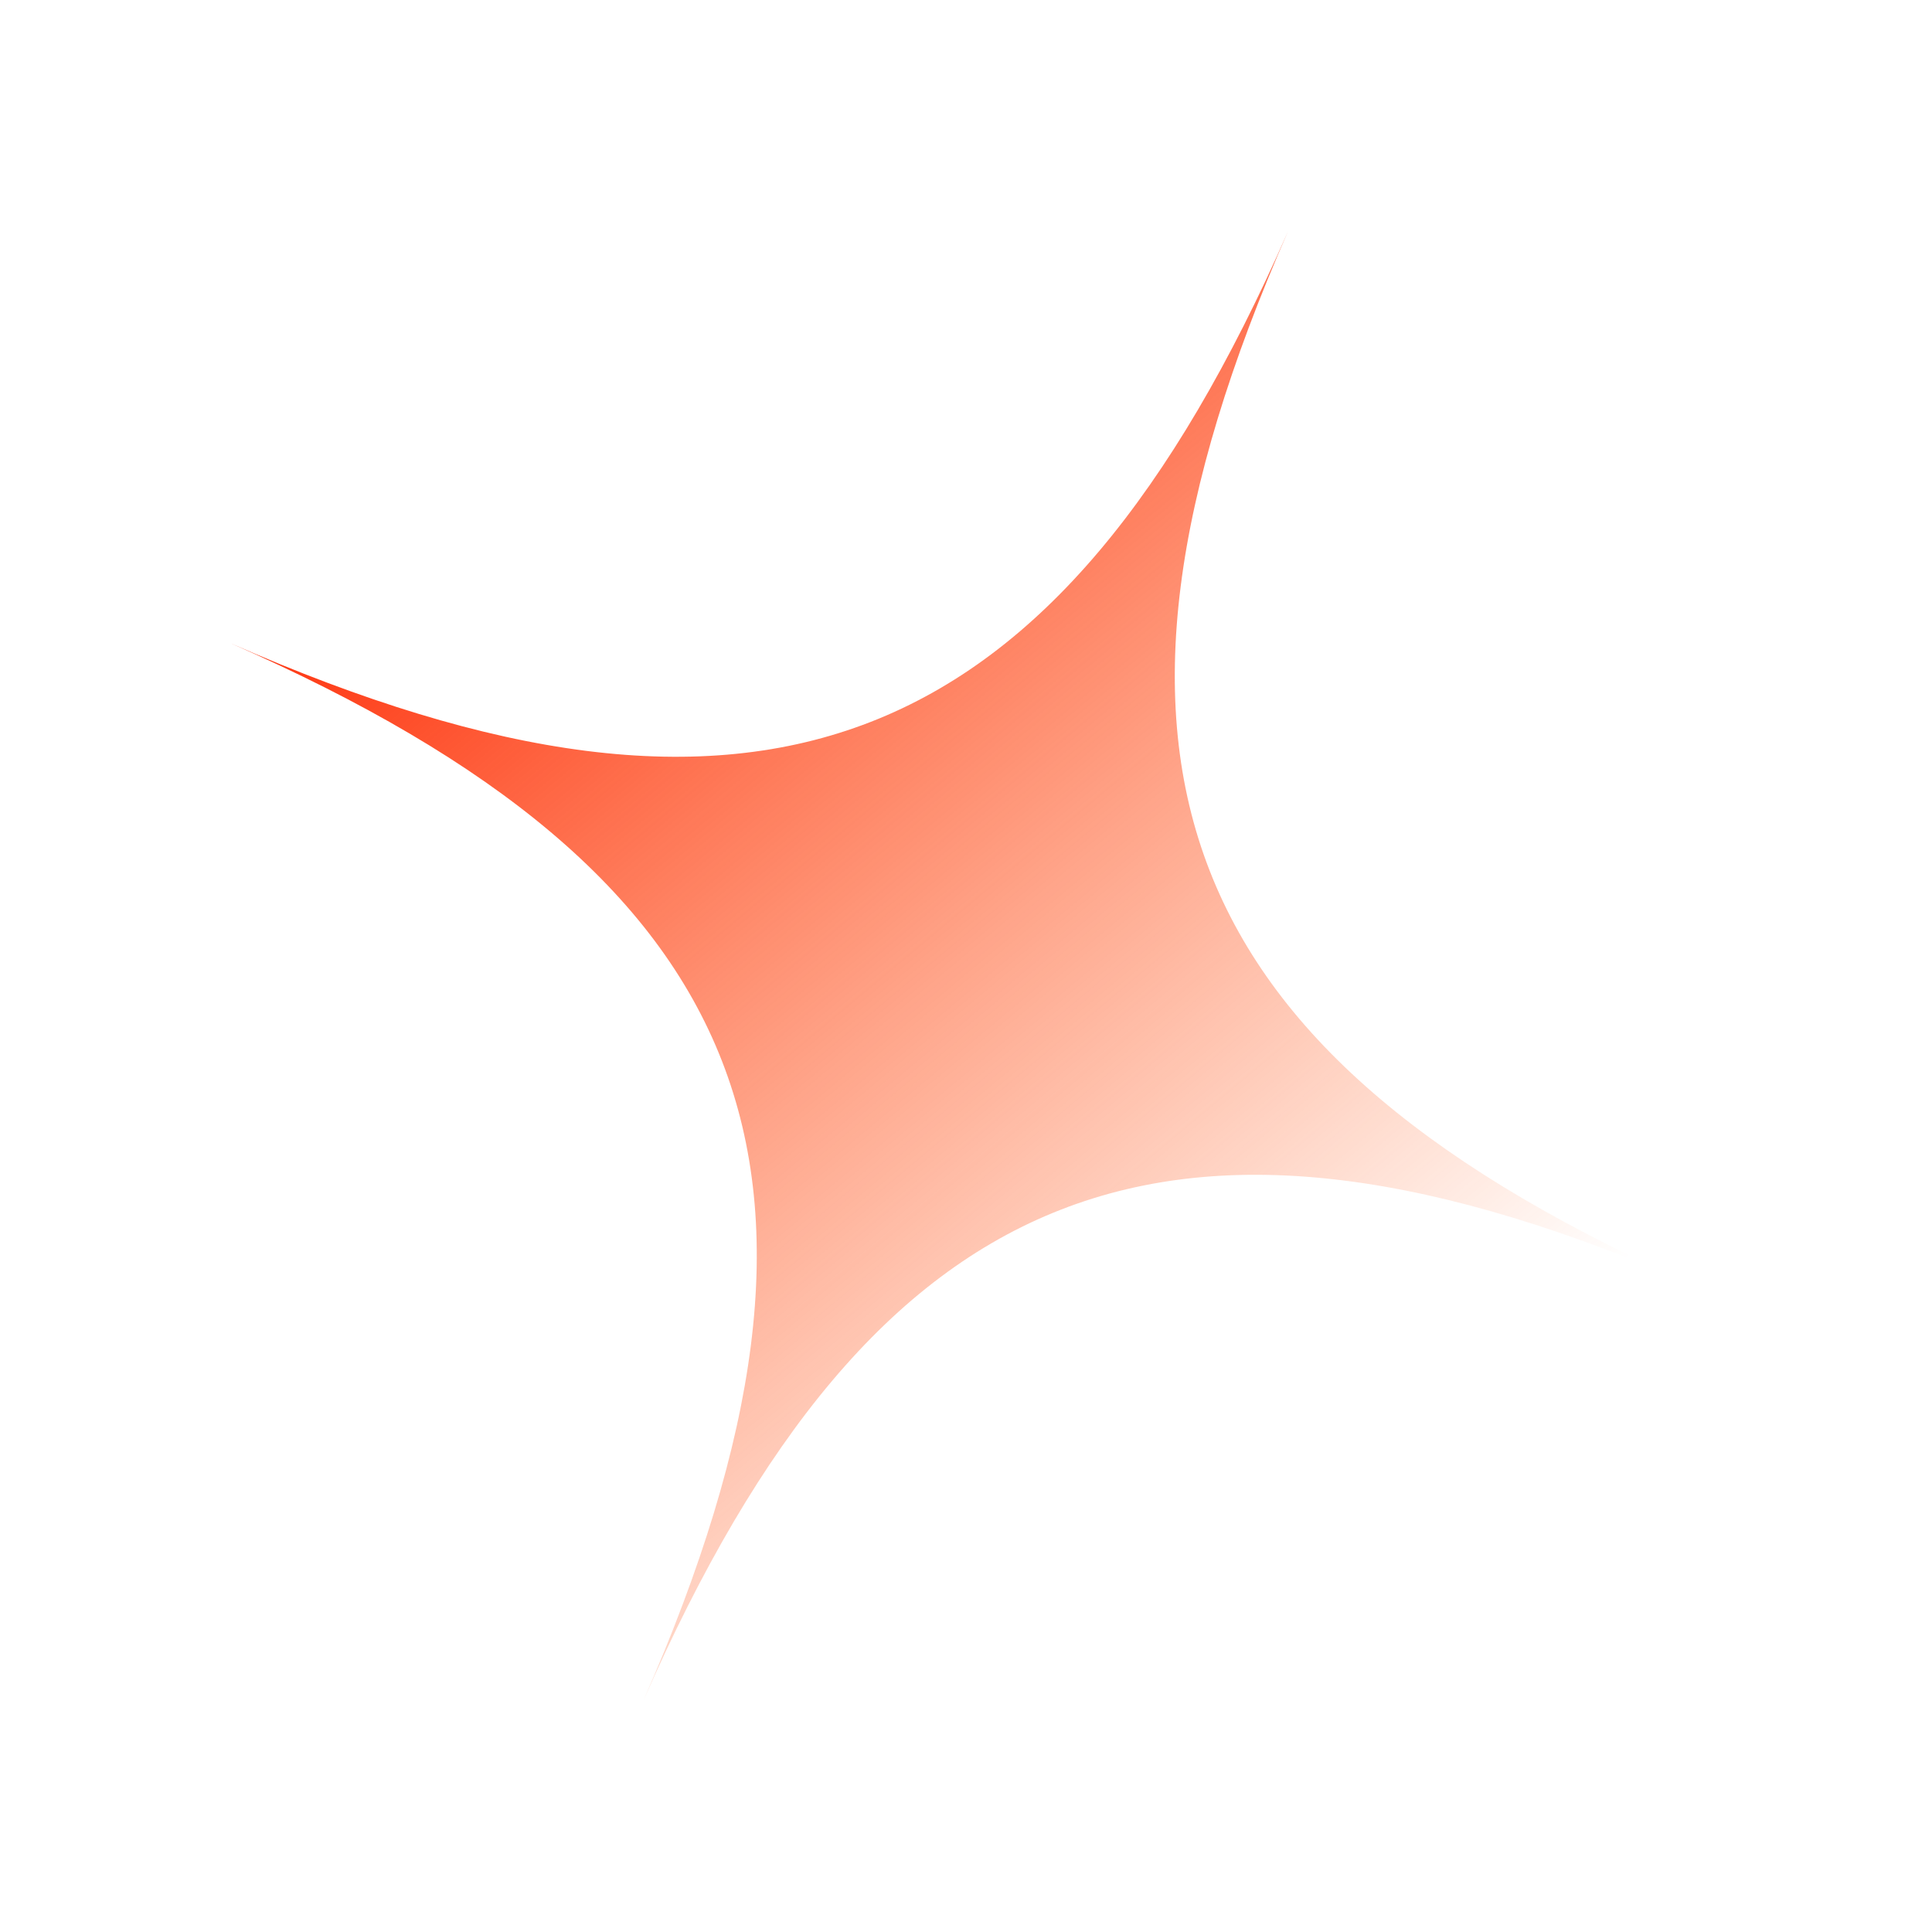 <?xml version="1.0" encoding="UTF-8"?> <svg xmlns="http://www.w3.org/2000/svg" width="1084" height="1084" viewBox="0 0 1084 1084" fill="none"><g filter="url(#filter0_f_431_3)"><path d="M953.963 722.68C658.124 592.882 490.88 658.124 361.082 953.963C490.88 658.124 425.638 490.88 129.799 361.082C425.638 490.88 592.882 425.638 722.68 129.799C592.882 425.638 658.124 592.882 953.963 722.68Z" fill="url(#paint0_linear_431_3)"></path></g><defs><filter id="filter0_f_431_3" x="0.699" y="0.699" width="1082.37" height="1082.36" filterUnits="userSpaceOnUse" color-interpolation-filters="sRGB"><feFlood flood-opacity="0" result="BackgroundImageFix"></feFlood><feBlend mode="normal" in="SourceGraphic" in2="BackgroundImageFix" result="shape"></feBlend><feGaussianBlur stdDeviation="64.55" result="effect1_foregroundBlur_431_3"></feGaussianBlur></filter><linearGradient id="paint0_linear_431_3" x1="319.5" y1="255.5" x2="785.5" y2="813" gradientUnits="userSpaceOnUse"><stop stop-color="#FE3E1A"></stop><stop offset="1" stop-color="#FF5B14" stop-opacity="0"></stop></linearGradient></defs></svg> 